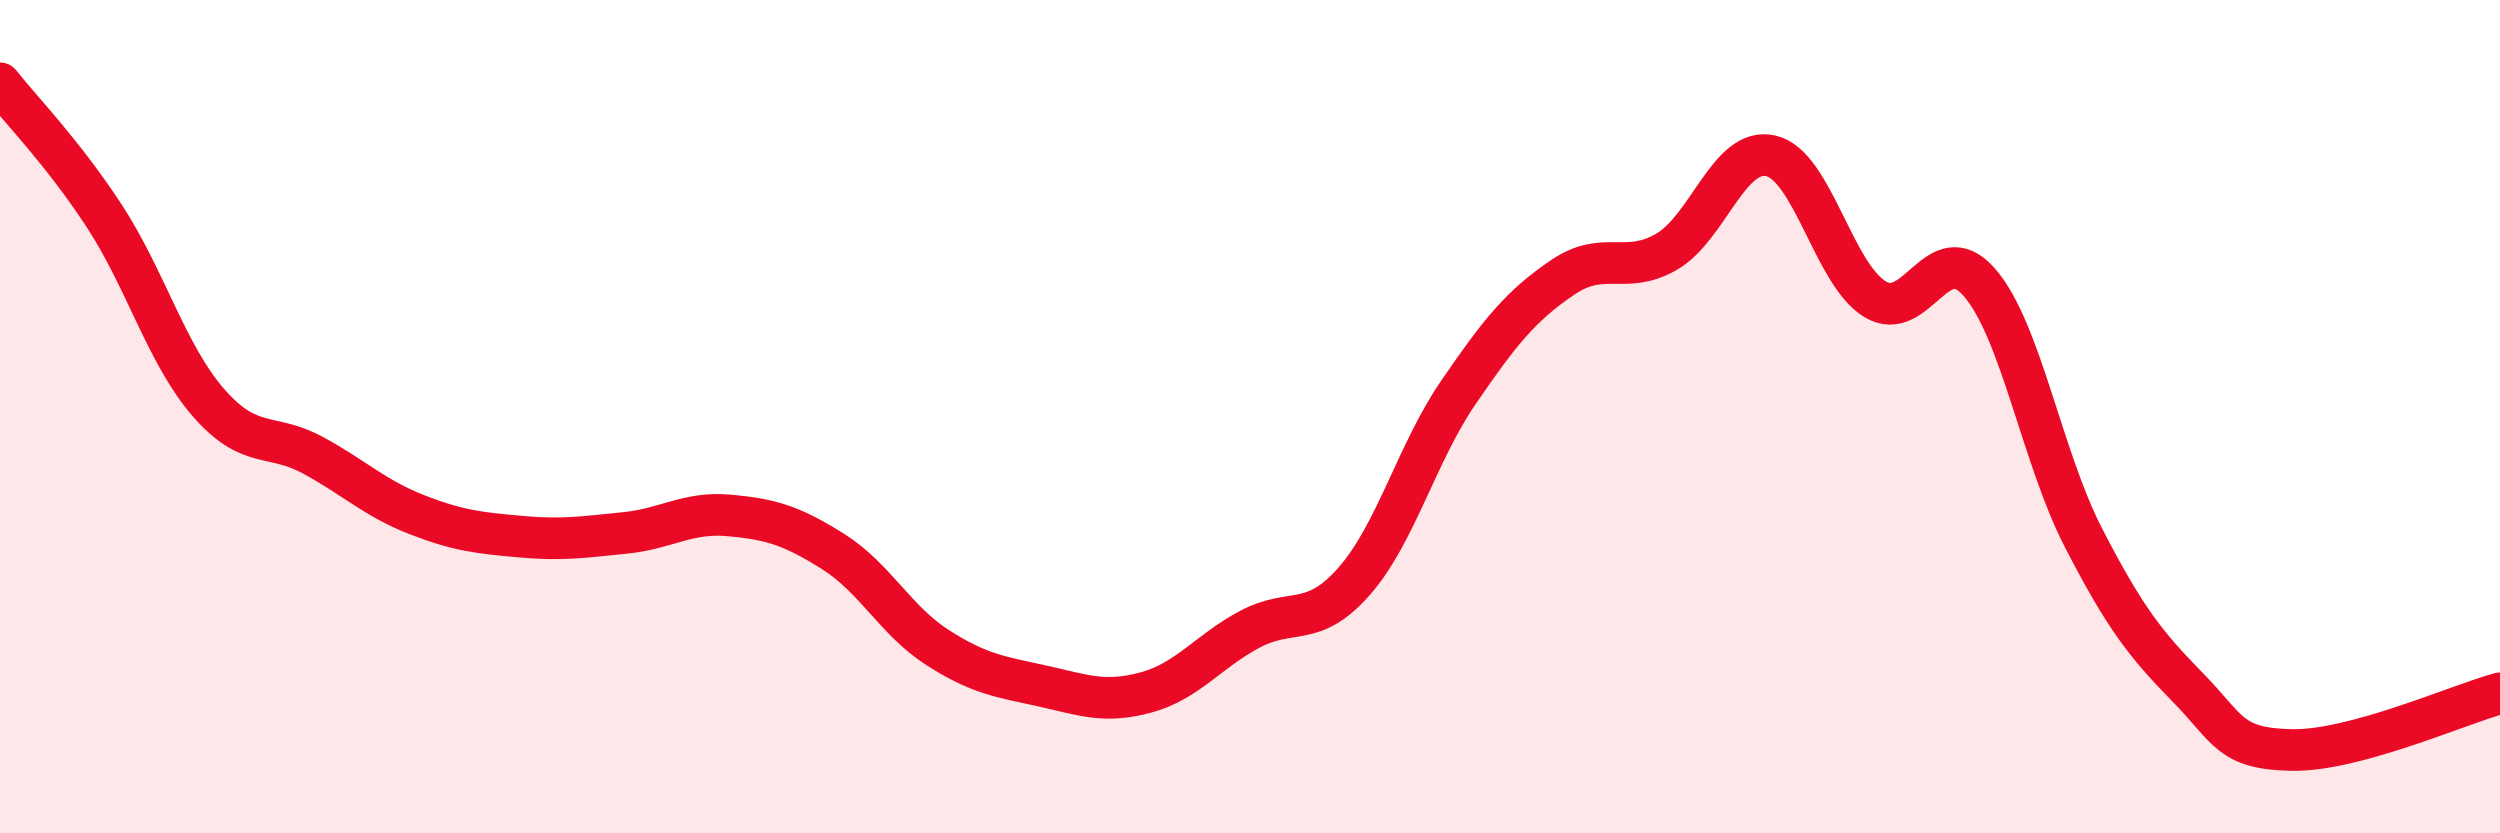 
    <svg width="60" height="20" viewBox="0 0 60 20" xmlns="http://www.w3.org/2000/svg">
      <path
        d="M 0,2 C 0.5,2.64 1.5,3.65 2.5,5.18 C 3.5,6.71 4,8.51 5,9.66 C 6,10.81 6.5,10.38 7.5,10.92 C 8.5,11.46 9,11.96 10,12.35 C 11,12.74 11.5,12.79 12.5,12.88 C 13.5,12.97 14,12.89 15,12.79 C 16,12.69 16.5,12.28 17.5,12.37 C 18.5,12.46 19,12.61 20,13.24 C 21,13.87 21.5,14.9 22.5,15.54 C 23.5,16.18 24,16.24 25,16.46 C 26,16.68 26.5,16.89 27.5,16.62 C 28.5,16.35 29,15.63 30,15.1 C 31,14.57 31.5,15.09 32.5,13.95 C 33.5,12.81 34,10.88 35,9.42 C 36,7.96 36.5,7.34 37.5,6.66 C 38.5,5.98 39,6.62 40,6.04 C 41,5.46 41.5,3.51 42.5,3.74 C 43.5,3.97 44,6.57 45,7.18 C 46,7.79 46.5,5.63 47.5,6.77 C 48.5,7.91 49,10.96 50,12.9 C 51,14.84 51.5,15.47 52.5,16.49 C 53.5,17.51 53.5,17.97 55,18 C 56.5,18.03 59,16.91 60,16.64L60 20L0 20Z"
        fill="#EB0A25"
        opacity="0.1"
        stroke-linecap="round"
        stroke-linejoin="round"
      />
      <path
        d="M 0,2 C 0.5,2.64 1.5,3.65 2.5,5.18 C 3.5,6.71 4,8.51 5,9.66 C 6,10.81 6.5,10.38 7.5,10.92 C 8.5,11.46 9,11.96 10,12.35 C 11,12.74 11.5,12.79 12.5,12.88 C 13.5,12.97 14,12.89 15,12.79 C 16,12.69 16.5,12.28 17.5,12.37 C 18.5,12.46 19,12.61 20,13.24 C 21,13.87 21.5,14.9 22.5,15.54 C 23.5,16.18 24,16.24 25,16.46 C 26,16.68 26.5,16.89 27.5,16.62 C 28.5,16.35 29,15.63 30,15.1 C 31,14.57 31.5,15.09 32.5,13.95 C 33.5,12.81 34,10.88 35,9.42 C 36,7.96 36.5,7.34 37.5,6.66 C 38.5,5.98 39,6.62 40,6.04 C 41,5.46 41.5,3.51 42.5,3.74 C 43.5,3.97 44,6.57 45,7.18 C 46,7.79 46.5,5.63 47.5,6.77 C 48.5,7.91 49,10.96 50,12.9 C 51,14.84 51.5,15.47 52.5,16.49 C 53.5,17.51 53.5,17.97 55,18 C 56.5,18.03 59,16.91 60,16.64"
        stroke="#EB0A25"
        stroke-width="1"
        fill="none"
        stroke-linecap="round"
        stroke-linejoin="round"
      />
    </svg>
  